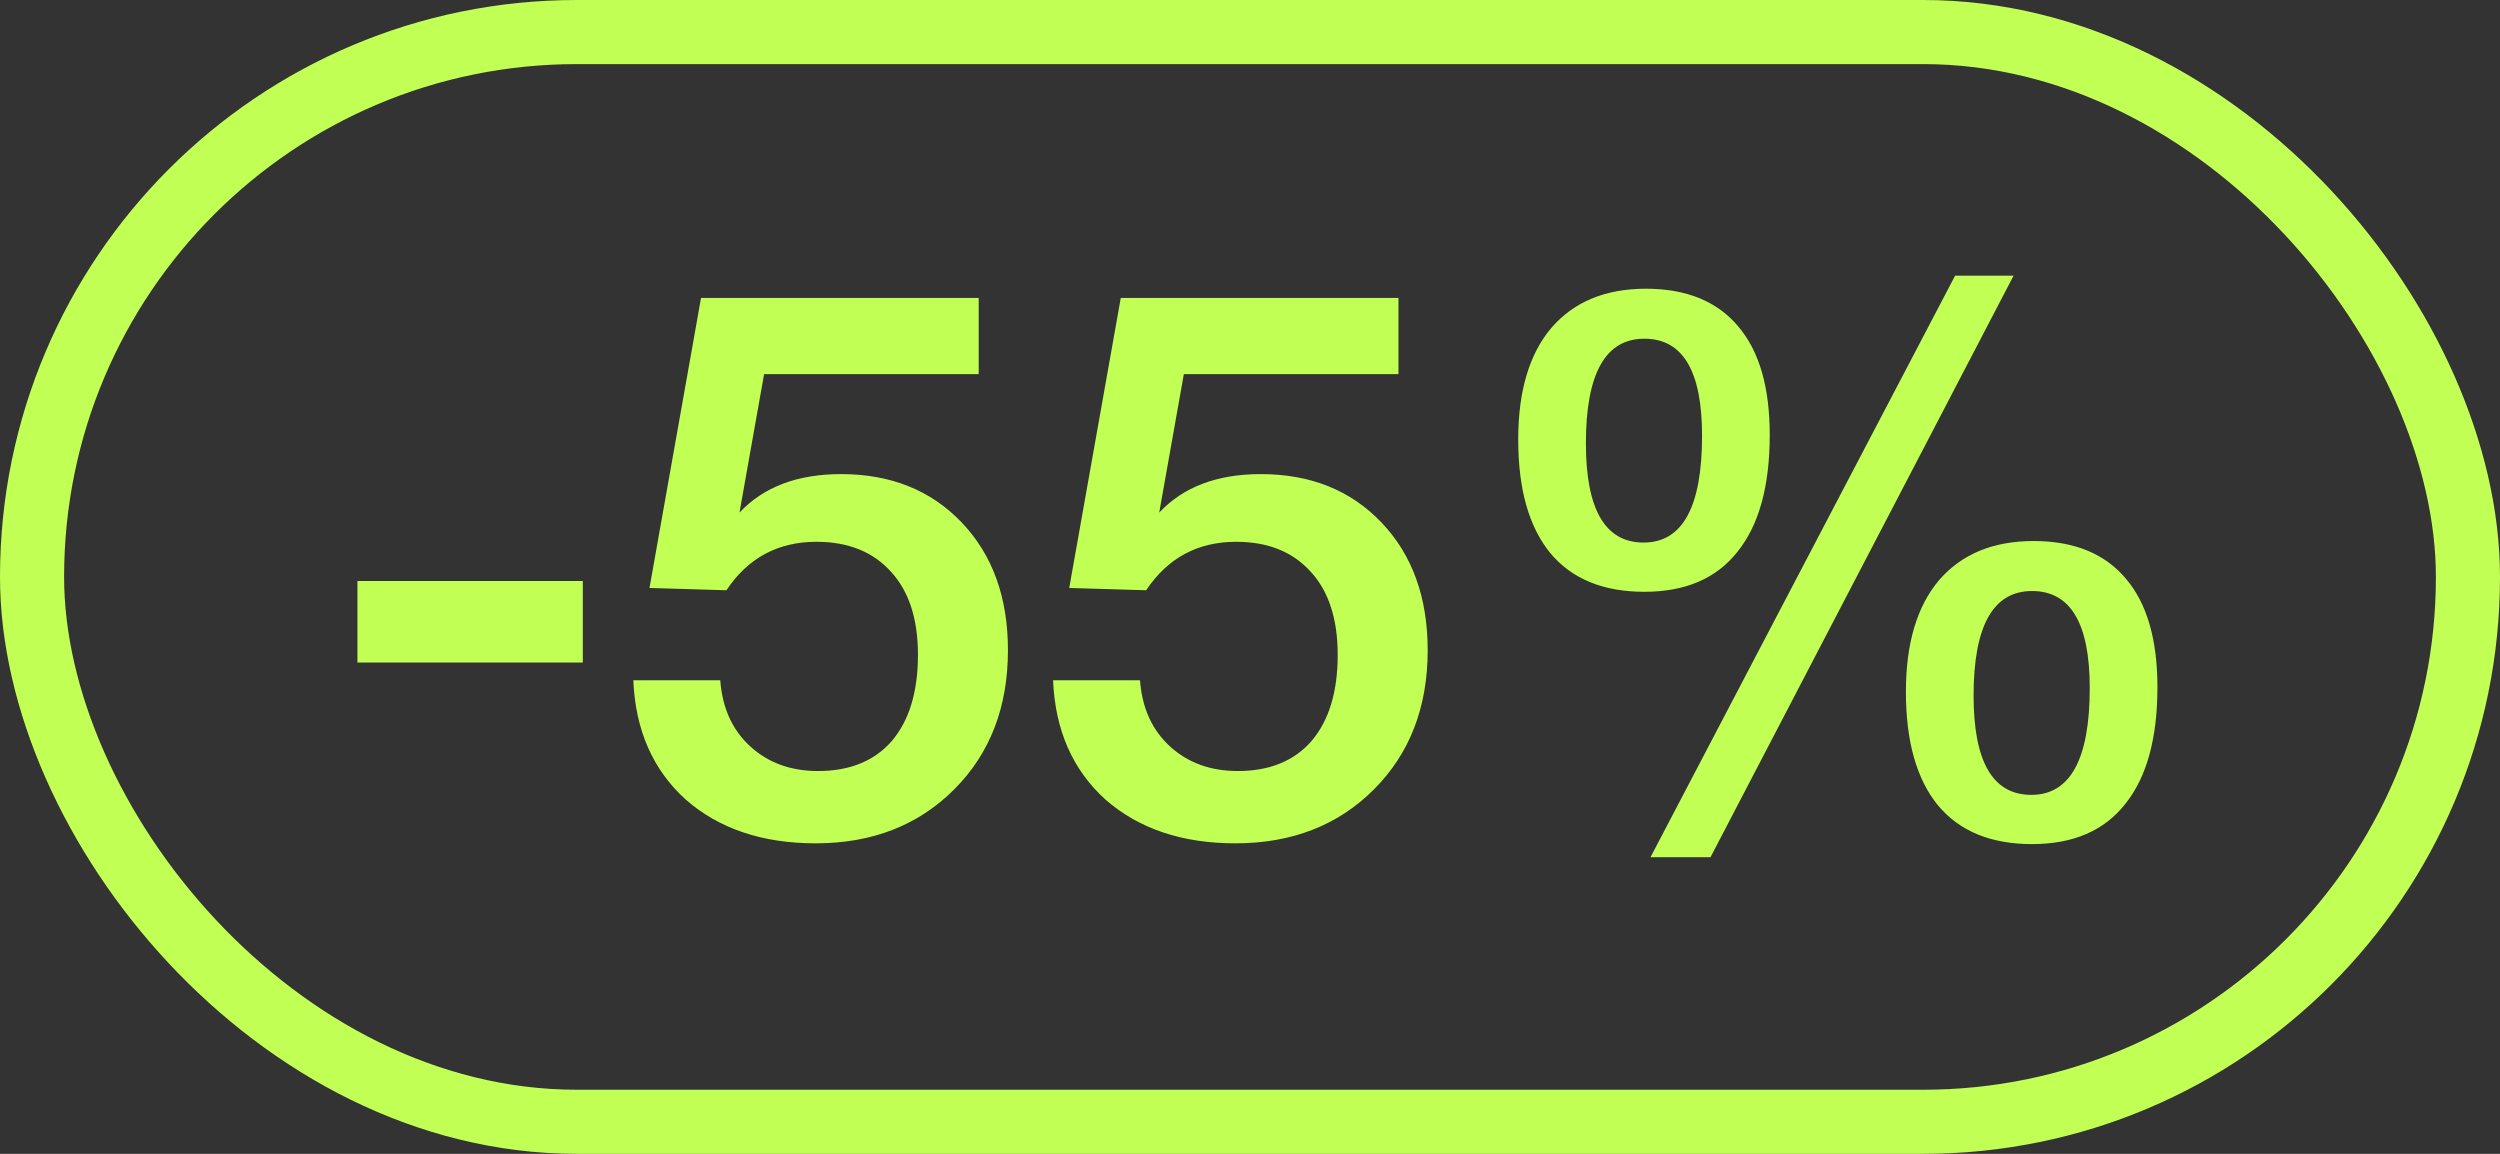 <?xml version="1.0" encoding="UTF-8"?> <svg xmlns="http://www.w3.org/2000/svg" width="39" height="18" viewBox="0 0 39 18" fill="none"><rect x="0" y="0" width="39" height="18" fill="#333333" stroke="none"/> <path d="M9.092 9.064V10.336H5.576V9.064H9.092ZM15.268 4.648V5.836H11.92L11.536 7.996C11.912 7.596 12.44 7.396 13.12 7.396C13.896 7.396 14.524 7.648 15.004 8.152C15.484 8.656 15.724 9.32 15.724 10.144C15.724 11.032 15.444 11.756 14.884 12.316C14.324 12.876 13.604 13.156 12.724 13.156C11.892 13.156 11.216 12.928 10.696 12.472C10.184 12.008 9.912 11.388 9.88 10.612H11.236C11.268 11.044 11.424 11.388 11.704 11.644C11.984 11.9 12.336 12.028 12.76 12.028C13.256 12.028 13.64 11.872 13.912 11.56C14.184 11.24 14.32 10.792 14.32 10.216C14.32 9.656 14.18 9.224 13.9 8.92C13.62 8.608 13.232 8.452 12.736 8.452C12.136 8.452 11.668 8.704 11.332 9.208L10.132 9.172L10.936 4.648H15.268ZM21.816 4.648V5.836H18.468L18.084 7.996C18.46 7.596 18.988 7.396 19.668 7.396C20.444 7.396 21.072 7.648 21.552 8.152C22.032 8.656 22.272 9.32 22.272 10.144C22.272 11.032 21.992 11.756 21.432 12.316C20.872 12.876 20.152 13.156 19.272 13.156C18.44 13.156 17.764 12.928 17.244 12.472C16.732 12.008 16.46 11.388 16.428 10.612H17.784C17.816 11.044 17.972 11.388 18.252 11.644C18.532 11.9 18.884 12.028 19.308 12.028C19.804 12.028 20.188 11.872 20.46 11.56C20.732 11.24 20.868 10.792 20.868 10.216C20.868 9.656 20.728 9.224 20.448 8.92C20.168 8.608 19.78 8.452 19.284 8.452C18.684 8.452 18.216 8.704 17.88 9.208L16.68 9.172L17.484 4.648H21.816ZM31.412 4.3L26.684 13.372H25.748L30.5 4.3H31.412ZM24.2 5.116C24.552 4.708 25.044 4.504 25.676 4.504C26.308 4.504 26.788 4.7 27.116 5.092C27.444 5.476 27.608 6.04 27.608 6.784C27.608 7.584 27.44 8.192 27.104 8.608C26.776 9.024 26.292 9.232 25.652 9.232C25.012 9.232 24.524 9.032 24.188 8.632C23.852 8.224 23.684 7.632 23.684 6.856C23.684 6.104 23.856 5.524 24.2 5.116ZM25.652 5.284C25.044 5.284 24.74 5.828 24.74 6.916C24.74 7.948 25.04 8.464 25.64 8.464C26.248 8.464 26.552 7.908 26.552 6.796C26.552 5.788 26.252 5.284 25.652 5.284ZM30.248 9.052C30.6 8.644 31.092 8.44 31.724 8.44C32.356 8.44 32.836 8.636 33.164 9.028C33.492 9.412 33.656 9.976 33.656 10.72C33.656 11.52 33.488 12.128 33.152 12.544C32.824 12.96 32.34 13.168 31.7 13.168C31.06 13.168 30.572 12.968 30.236 12.568C29.9 12.16 29.732 11.568 29.732 10.792C29.732 10.04 29.904 9.46 30.248 9.052ZM31.7 9.22C31.092 9.22 30.788 9.764 30.788 10.852C30.788 11.884 31.088 12.4 31.688 12.4C32.296 12.4 32.6 11.844 32.6 10.732C32.6 9.724 32.3 9.22 31.7 9.22Z" fill="#C1FF55"></path> <rect x="0.5" y="0.5" width="38" height="17" rx="8.5" stroke="#C1FF55"></rect> </svg> 